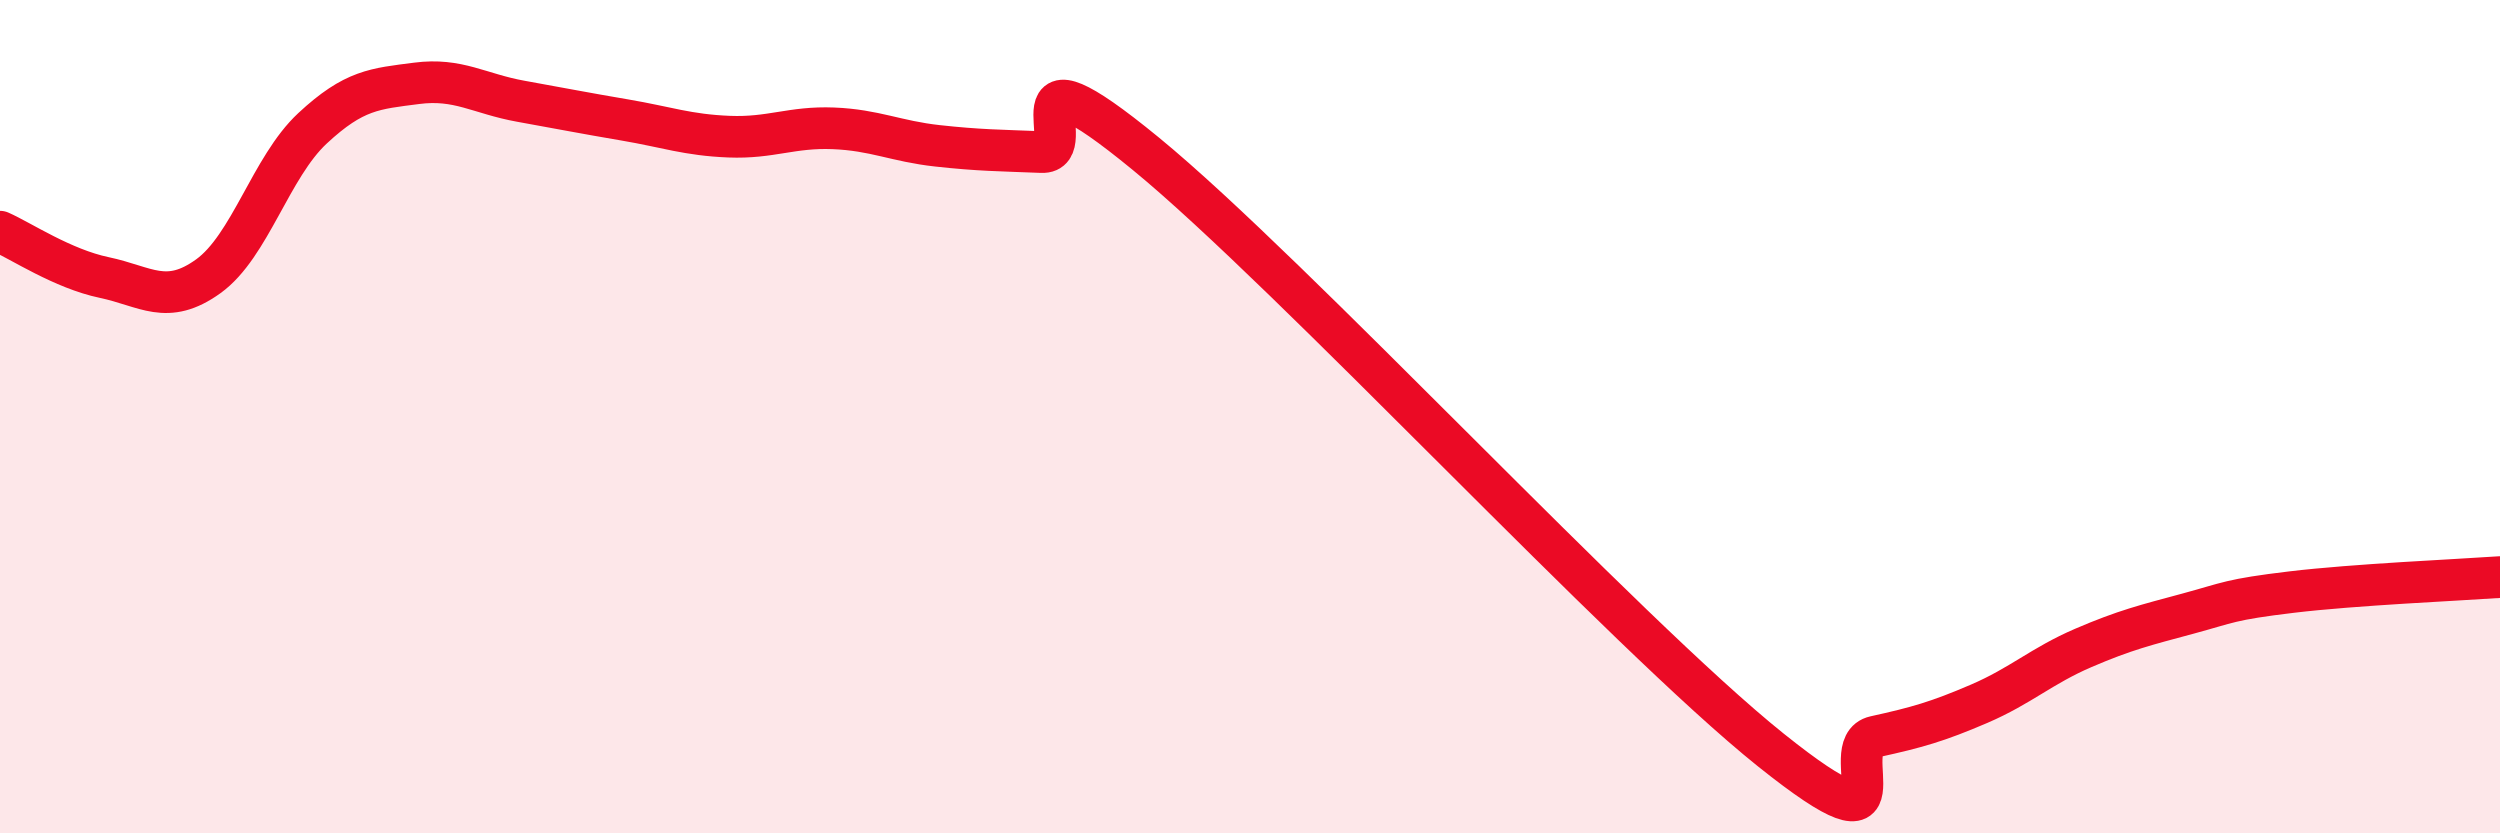 
    <svg width="60" height="20" viewBox="0 0 60 20" xmlns="http://www.w3.org/2000/svg">
      <path
        d="M 0,5.56 C 0.5,5.78 1.5,6.45 2.5,6.66 C 3.5,6.87 4,7.35 5,6.63 C 6,5.91 6.5,4.01 7.5,3.08 C 8.5,2.15 9,2.13 10,2 C 11,1.87 11.5,2.25 12.5,2.43 C 13.5,2.61 14,2.71 15,2.88 C 16,3.05 16.5,3.24 17.5,3.28 C 18.5,3.32 19,3.04 20,3.08 C 21,3.12 21.5,3.39 22.5,3.5 C 23.5,3.61 24,3.61 25,3.65 C 26,3.69 24,0.82 27.5,3.69 C 31,6.56 39,15.2 42.5,18 C 46,20.8 44,17.9 45,17.68 C 46,17.46 46.5,17.32 47.5,16.89 C 48.5,16.46 49,15.98 50,15.55 C 51,15.12 51.5,15 52.5,14.73 C 53.5,14.46 53.5,14.39 55,14.21 C 56.5,14.03 59,13.92 60,13.85L60 20L0 20Z"
        fill="#EB0A25"
        opacity="0.1"
        stroke-linecap="round"
        stroke-linejoin="round"
      />
      <path
        d="M 0,5.56 C 0.5,5.78 1.5,6.45 2.5,6.66 C 3.5,6.87 4,7.35 5,6.63 C 6,5.91 6.5,4.01 7.5,3.08 C 8.5,2.15 9,2.13 10,2 C 11,1.87 11.5,2.25 12.5,2.43 C 13.5,2.61 14,2.71 15,2.88 C 16,3.05 16.5,3.24 17.5,3.28 C 18.5,3.32 19,3.04 20,3.08 C 21,3.12 21.5,3.39 22.5,3.5 C 23.5,3.61 24,3.61 25,3.65 C 26,3.69 24,0.82 27.5,3.69 C 31,6.56 39,15.2 42.5,18 C 46,20.8 44,17.9 45,17.68 C 46,17.46 46.5,17.32 47.5,16.89 C 48.5,16.46 49,15.98 50,15.55 C 51,15.12 51.5,15 52.5,14.73 C 53.5,14.46 53.5,14.39 55,14.21 C 56.5,14.03 59,13.92 60,13.85"
        stroke="#EB0A25"
        stroke-width="1"
        fill="none"
        stroke-linecap="round"
        stroke-linejoin="round"
      />
    </svg>
  